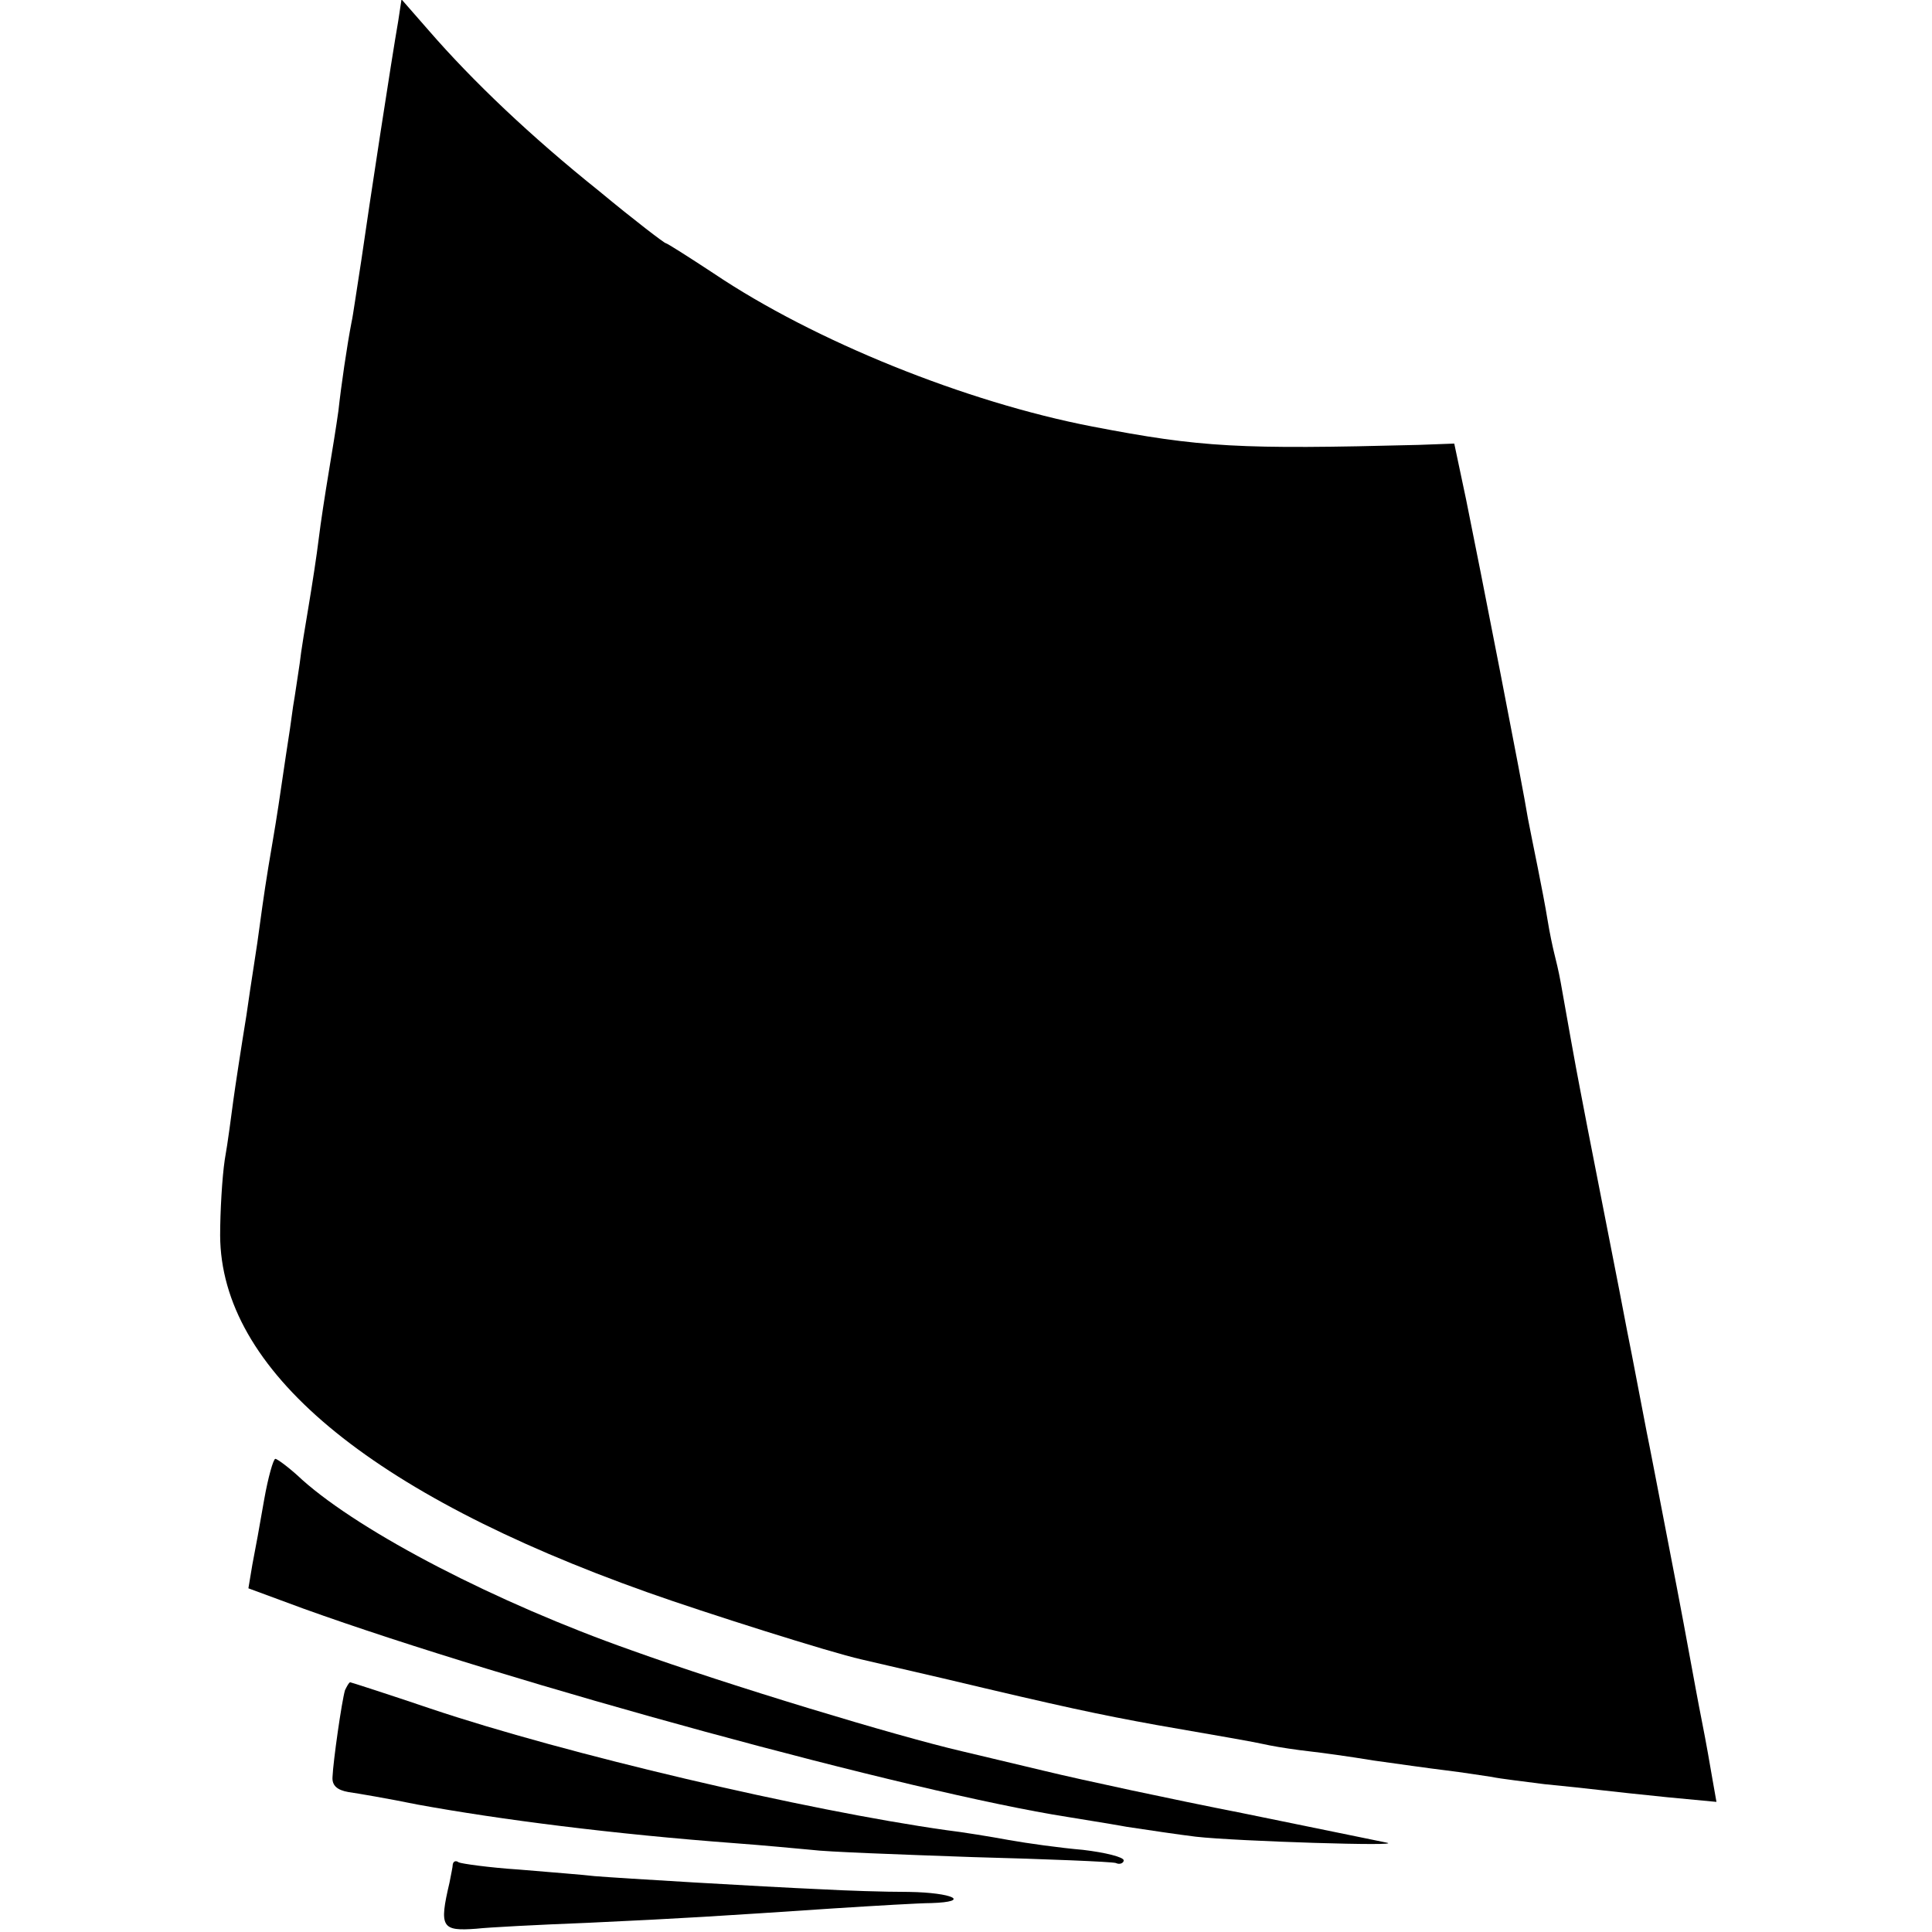 <?xml version="1.0" standalone="no"?>
<!DOCTYPE svg PUBLIC "-//W3C//DTD SVG 20010904//EN"
 "http://www.w3.org/TR/2001/REC-SVG-20010904/DTD/svg10.dtd">
<svg version="1.0" xmlns="http://www.w3.org/2000/svg"
 width="294pt" height="294pt" viewBox="0 0 294 294"
 preserveAspectRatio="xMidYMid meet">
<g transform="translate(0,294) scale(0.1,-0.1)"
fill="#000000" stroke="none">
<path d="M606 2908 c-10 -57 -44 -279 -56 -363 -7 -44 -13 -87 -15 -95 -7 -36
-16 -98 -20 -135 -3 -22 -10 -65 -15 -95 -5 -30 -12 -75 -15 -100 -3 -25 -10
-70 -15 -100 -5 -30 -12 -71 -14 -90 -3 -19 -7 -48 -10 -65 -2 -16 -7 -50 -11
-75 -9 -62 -14 -95 -20 -130 -10 -58 -14 -86 -20 -130 -3 -25 -13 -85 -20
-135 -8 -49 -17 -108 -20 -130 -3 -22 -8 -62 -13 -90 -4 -27 -7 -79 -7 -115 1
-204 225 -392 650 -543 87 -31 280 -92 325 -102 8 -2 65 -15 125 -29 185 -44
237 -55 325 -71 114 -20 140 -24 172 -31 15 -3 42 -7 60 -9 18 -2 62 -8 98
-14 36 -5 85 -12 110 -15 25 -3 56 -8 70 -10 14 -3 50 -7 80 -11 30 -3 69 -7
85 -9 17 -2 63 -7 103 -11 l74 -7 -6 34 c-3 18 -10 58 -16 88 -6 30 -13 69
-16 85 -3 17 -18 98 -34 180 -16 83 -31 161 -34 175 -5 25 -22 116 -30 155 -2
11 -18 94 -36 185 -18 91 -34 174 -36 185 -5 25 -22 120 -29 160 -3 17 -8 37
-10 45 -2 8 -7 31 -10 50 -3 19 -10 55 -15 80 -5 25 -12 59 -15 75 -7 45 -74
387 -94 485 l-18 85 -54 -2 c-273 -7 -331 -4 -497 28 -192 37 -423 130 -576
233 -38 25 -71 46 -73 46 -2 0 -48 35 -101 79 -105 84 -193 168 -259 244 l-42
48 -5 -33z"/>
<path d="M402 658 c-6 -35 -14 -79 -18 -99 l-6 -36 84 -31 c314 -113 926 -280
1163 -317 17 -3 57 -9 90 -15 33 -5 80 -12 105 -15 62 -7 321 -15 290 -9 -14
3 -113 23 -220 45 -107 21 -242 50 -300 64 -58 14 -114 27 -126 30 -99 23
-354 100 -504 154 -204 72 -409 178 -500 259 -19 18 -38 32 -41 32 -3 0 -11
-28 -17 -62z"/>
<path d="M525 368 c-5 -17 -18 -108 -19 -132 -1 -13 7 -20 24 -23 14 -2 61
-10 105 -19 126 -23 298 -45 485 -59 41 -3 93 -8 115 -10 22 -3 132 -7 245
-11 113 -3 211 -7 218 -9 6 -3 12 0 12 4 0 5 -28 12 -62 16 -35 3 -85 10 -113
15 -27 5 -70 12 -95 15 -213 30 -580 116 -785 185 -65 22 -121 40 -122 40 -2
0 -5 -6 -8 -12z"/>
<path d="M689 103 c0 -4 -3 -17 -5 -28 -16 -68 -12 -74 41 -70 17 2 93 6 170
9 150 7 195 10 375 22 63 4 130 8 147 8 62 2 33 16 -34 17 -38 0 -97 2 -133 4
-92 4 -309 17 -345 20 -16 2 -68 6 -115 10 -46 3 -88 9 -92 11 -4 3 -8 2 -9
-3z"/>
</g>
</svg>
